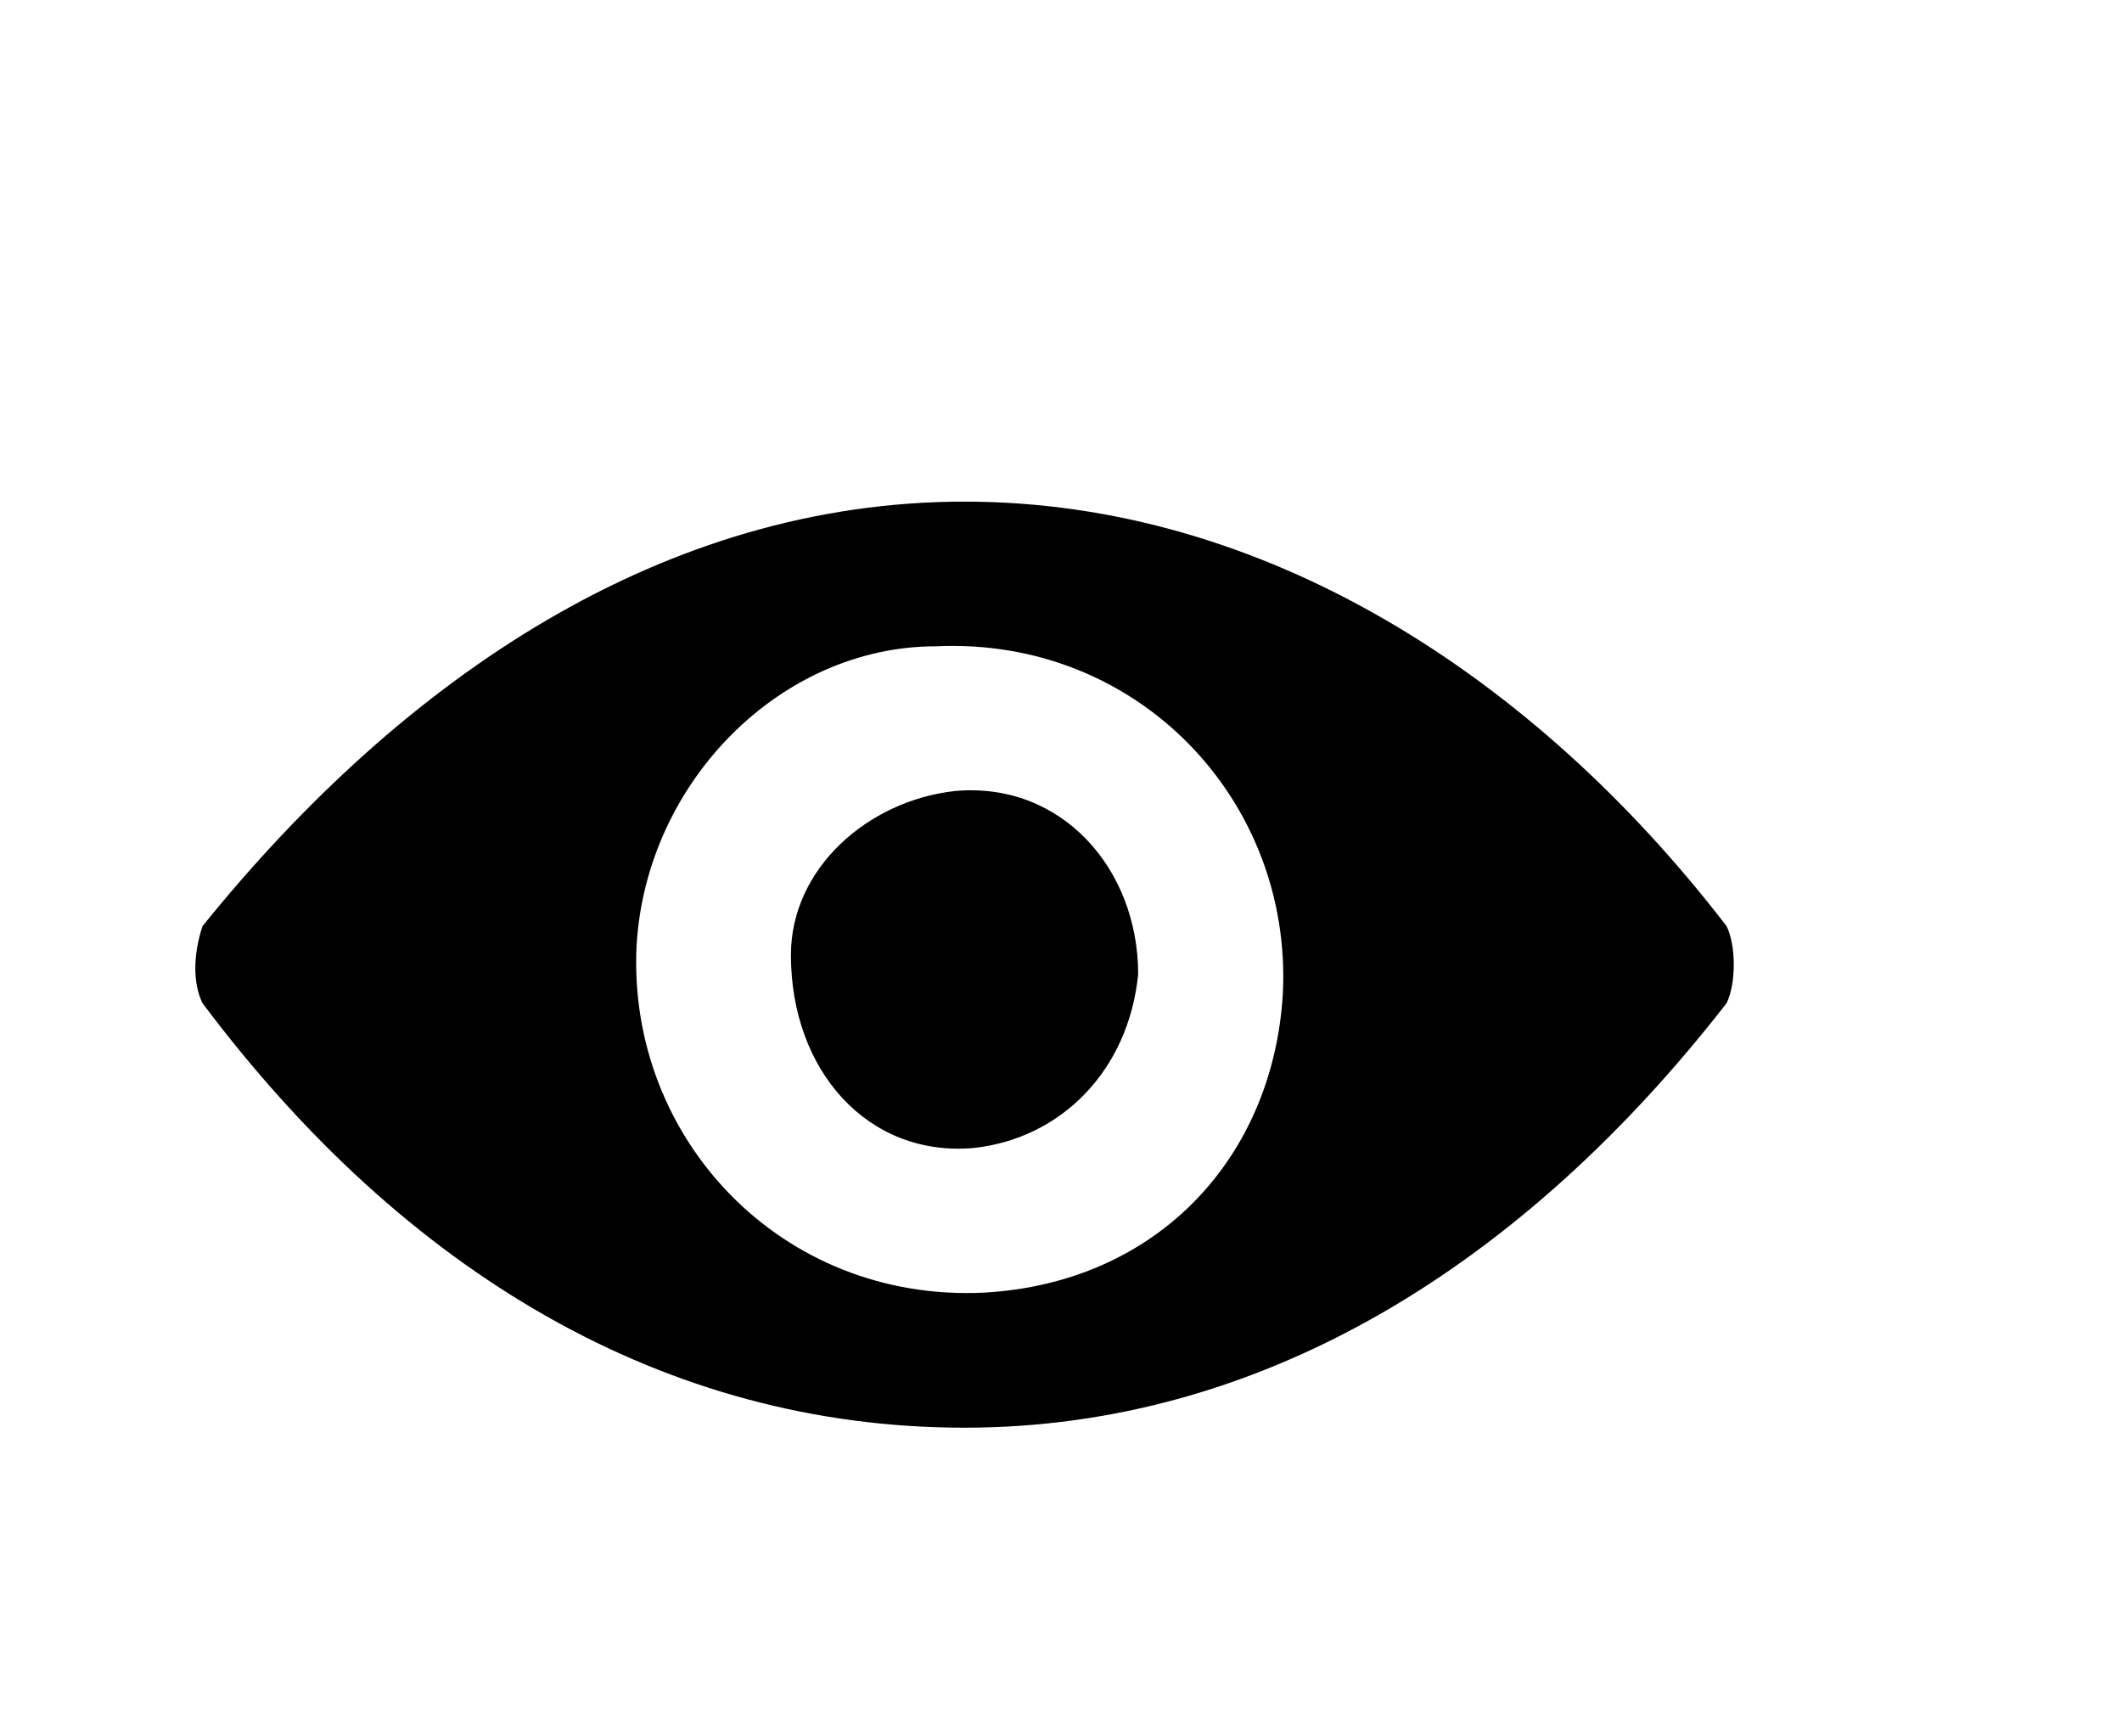 <?xml version="1.0" encoding="utf-8"?>
<!-- Generator: Adobe Illustrator 25.1.0, SVG Export Plug-In . SVG Version: 6.00 Build 0)  -->
<svg version="1.1" id="Calque_1" xmlns="http://www.w3.org/2000/svg" xmlns:xlink="http://www.w3.org/1999/xlink" x="0px" y="0px"
	 viewBox="0 0 22 18" enable-background="new 0 0 22 18" xml:space="preserve">
<path d="M10,5.2C6.9,5.2,4.2,7,2.1,9.6C2,9.9,2,10.2,2.1,10.4c2.1,2.8,4.8,4.4,7.9,4.4s5.8-1.7,7.9-4.4c0.1-0.2,0.1-0.6,0-0.8
	C15.9,7,13.1,5.2,10,5.2z M10.2,13.4c-2.1,0.1-3.7-1.6-3.6-3.6c0.1-1.7,1.5-3.1,3.1-3.1c2.1-0.1,3.7,1.6,3.6,3.6
	C13.2,12,12,13.3,10.2,13.4z M10.1,11.9C9,12,8.2,11.1,8.2,9.9C8.2,9,9,8.3,9.9,8.2c1.1-0.1,1.9,0.8,1.9,1.9
	C11.7,11.1,11,11.8,10.1,11.9z"/>
</svg>
